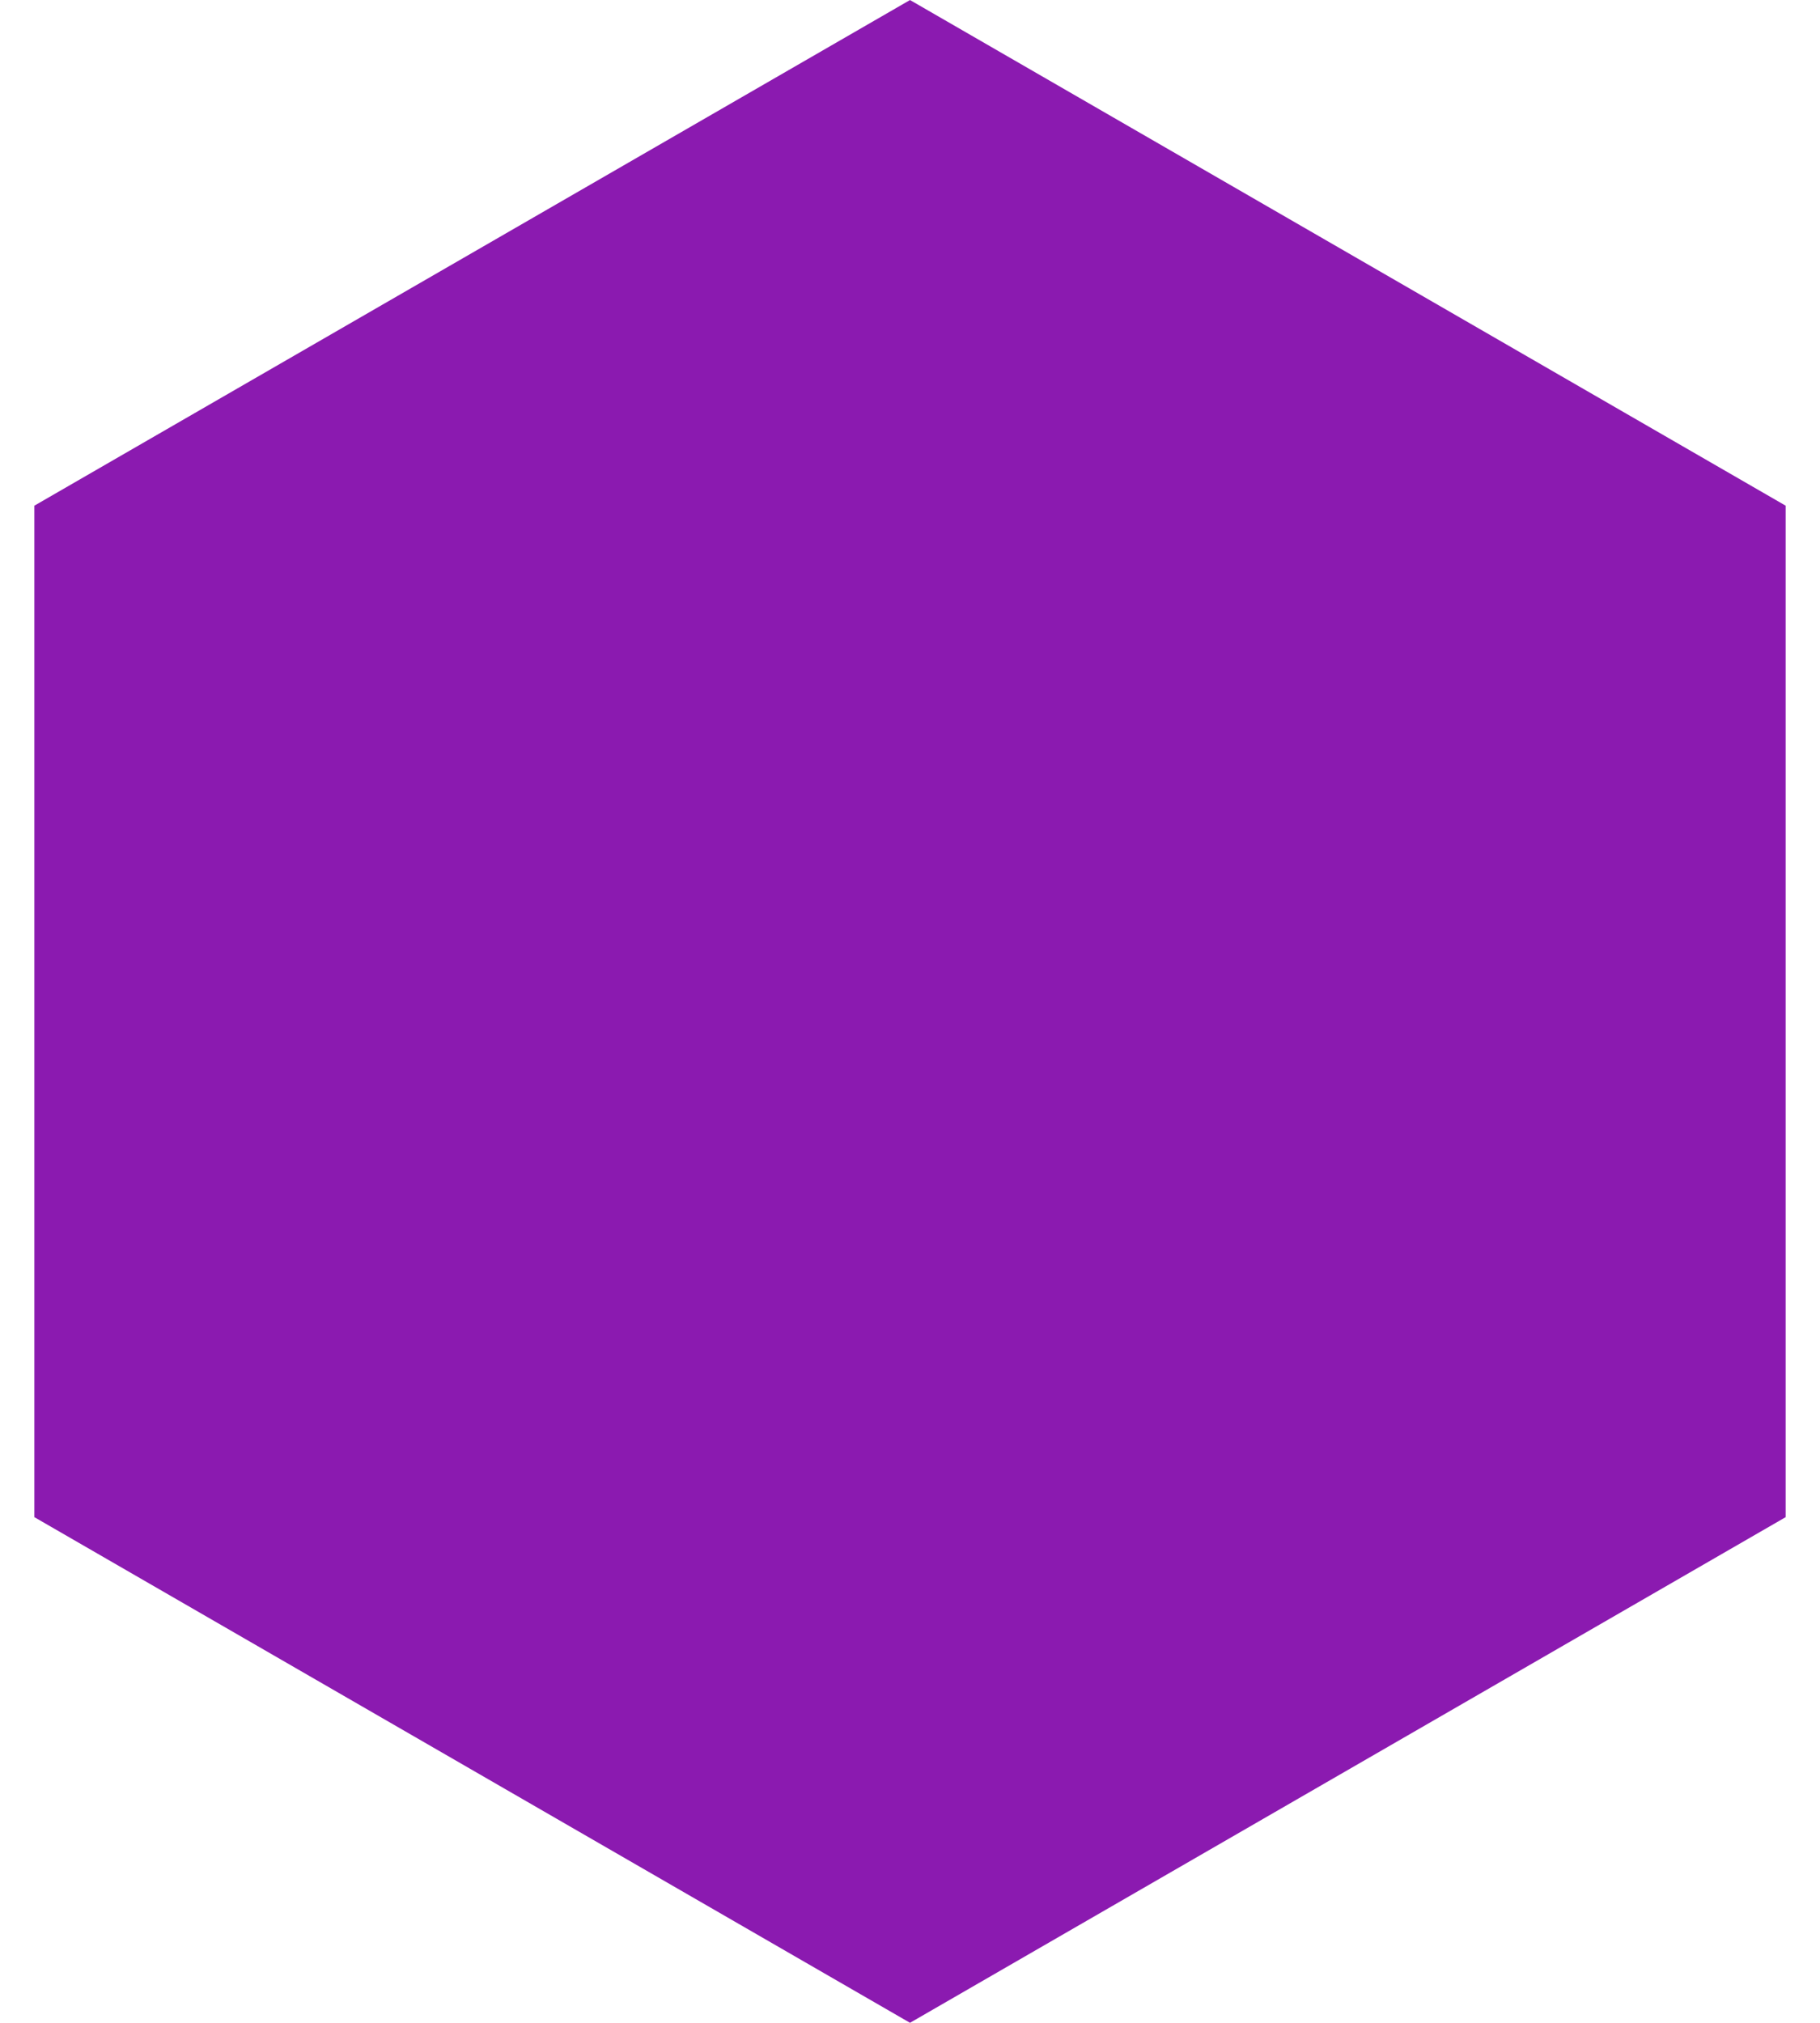 <?xml version="1.0" encoding="UTF-8"?> <svg xmlns="http://www.w3.org/2000/svg" width="18" height="20" viewBox="0 0 18 20" fill="none"><path d="M1.34 5.577L9 1.155L16.66 5.577V14.423L9 18.845L1.34 14.423V5.577Z" fill="#8B1AB0" stroke="#8B1AB0" stroke-width="2"></path></svg> 